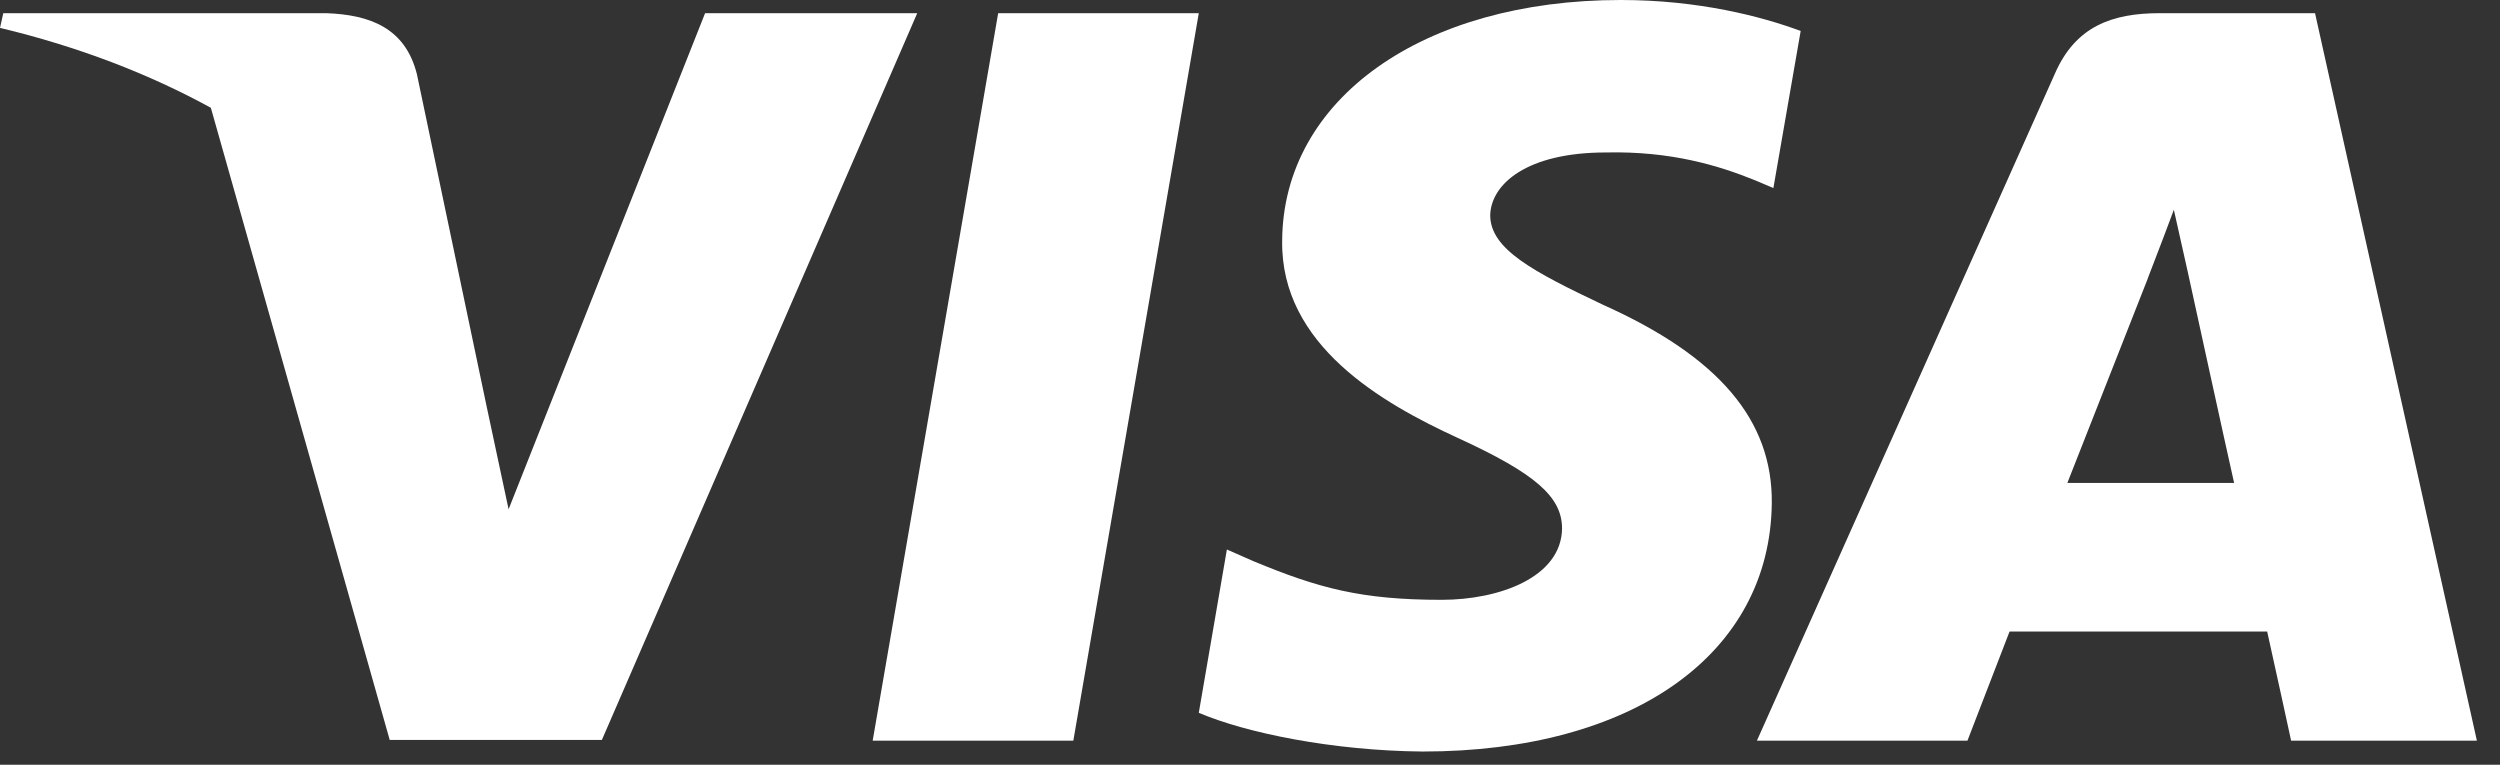 <svg width="85" height="26" viewBox="0 0 85 26" fill="none" xmlns="http://www.w3.org/2000/svg">
<rect x="0" y="0" width="85" height="26" fill="#333333" stroke="none"/>
<path d="M36.493 25.183H29.671L33.938 0.448H40.759L36.493 25.183Z" fill="white"/>
<path d="M61.223 1.053C59.877 0.553 57.743 0 55.104 0C48.367 0 43.623 3.368 43.594 8.183C43.538 11.736 46.991 13.709 49.573 14.893C52.212 16.104 53.11 16.894 53.11 17.973C53.083 19.63 50.977 20.394 49.013 20.394C46.289 20.394 44.83 20 42.612 19.078L41.714 18.683L40.759 24.235C42.359 24.918 45.307 25.525 48.367 25.552C55.526 25.552 60.186 22.236 60.241 17.105C60.268 14.289 58.445 12.131 54.514 10.368C52.128 9.236 50.667 8.473 50.667 7.315C50.695 6.263 51.903 5.184 54.597 5.184C56.814 5.132 58.444 5.631 59.678 6.132L60.295 6.394L61.223 1.053Z" fill="white"/>
<path fill-rule="evenodd" clip-rule="evenodd" d="M73.434 0.448H78.711L84.214 25.183H77.898C77.898 25.183 77.28 22.341 77.084 21.472H68.325C68.072 22.13 66.893 25.183 66.893 25.183H59.735L69.868 2.501C70.57 0.895 71.807 0.448 73.434 0.448ZM73.013 9.5C73.013 9.5 70.852 14.999 70.29 16.42H75.96C75.68 15.184 74.388 9.263 74.388 9.263L73.911 7.132C73.71 7.681 73.42 8.435 73.224 8.944C73.091 9.289 73.002 9.521 73.013 9.5Z" fill="white"/>
<path fill-rule="evenodd" clip-rule="evenodd" d="M0.112 0.448H11.088C12.576 0.501 13.783 0.948 14.176 2.528L16.561 13.892L16.562 13.894L17.292 17.315L23.973 0.448H31.186L20.464 25.157H13.25L7.169 3.665C5.071 2.515 2.677 1.59 0 0.948L0.112 0.448Z" fill="white"/>
</svg>
